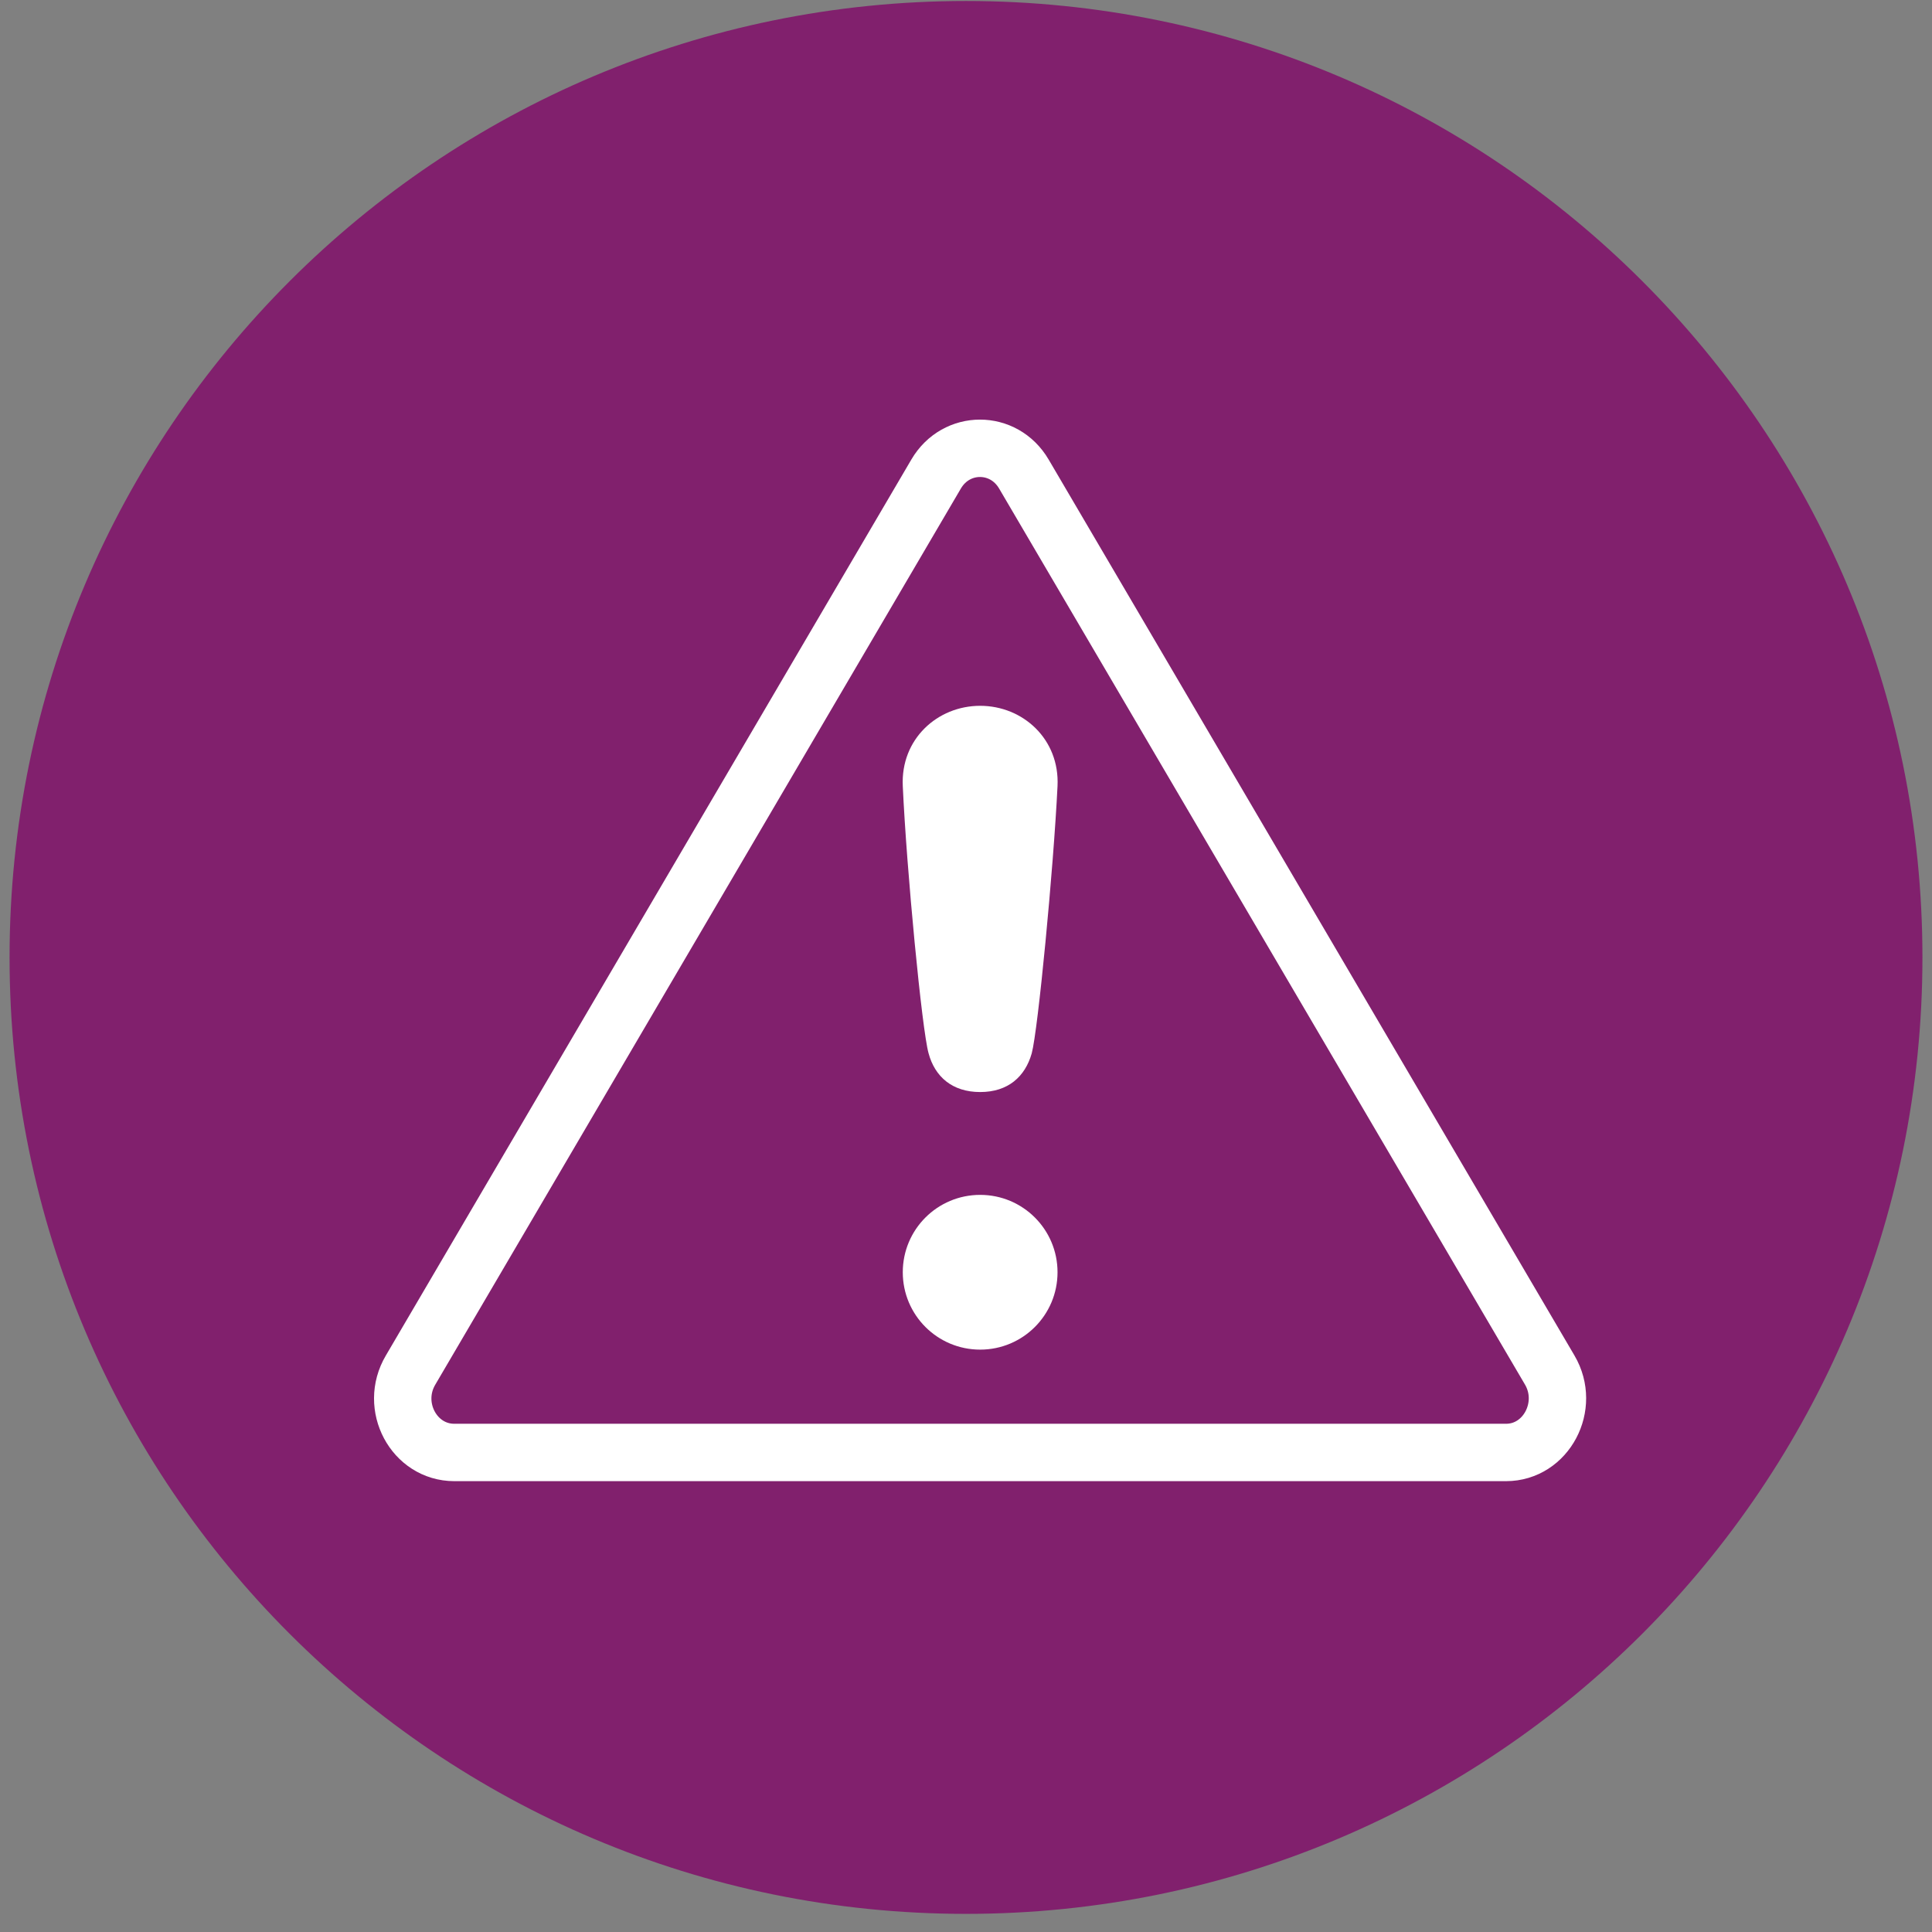 <svg width="101" height="101" viewBox="0 0 101 101" fill="none" xmlns="http://www.w3.org/2000/svg">
<rect x="0" y="0" width="101" height="101" fill="#808080" stroke="none"/>
<g clip-path="url(#clip0_4137_8654)">
<path d="M50.5 100.052C78.106 100.052 100.5 77.675 100.5 50.052C100.5 22.43 78.106 0.052 50.5 0.052C22.894 0.052 0.5 22.43 0.5 50.052C0.5 77.675 22.878 100.052 50.5 100.052Z" fill="#81206D"/>
<path d="M23.749 75.931C21.644 75.931 20.346 73.514 21.464 71.623L48.938 24.78C49.99 22.988 52.473 22.988 53.525 24.78L81.016 71.623C82.118 73.498 80.835 75.931 78.731 75.931H23.749Z" stroke="white" stroke-width="3" stroke-miterlimit="10"/>
<path d="M51.24 62.465C49.004 62.465 47.195 64.274 47.195 66.51C47.195 68.746 49.004 70.555 51.24 70.555C53.476 70.555 55.285 68.746 55.285 66.51C55.285 64.274 53.476 62.465 51.24 62.465Z" fill="white"/>
<path d="M51.24 57.089C52.703 57.089 53.591 56.283 53.936 55.066C54.265 53.85 55.071 45.448 55.285 41.091C55.4 38.641 53.476 36.898 51.24 36.898C49.004 36.898 47.08 38.641 47.195 41.091C47.392 45.448 48.198 53.85 48.544 55.066C48.872 56.283 49.777 57.089 51.24 57.089Z" fill="white"/>
</g>
<defs>
<clipPath id="clip0_4137_8654">
<rect width="100" height="100" fill="white" transform="translate(0.5 0.052)"/>
</clipPath>
</defs>
</svg>
